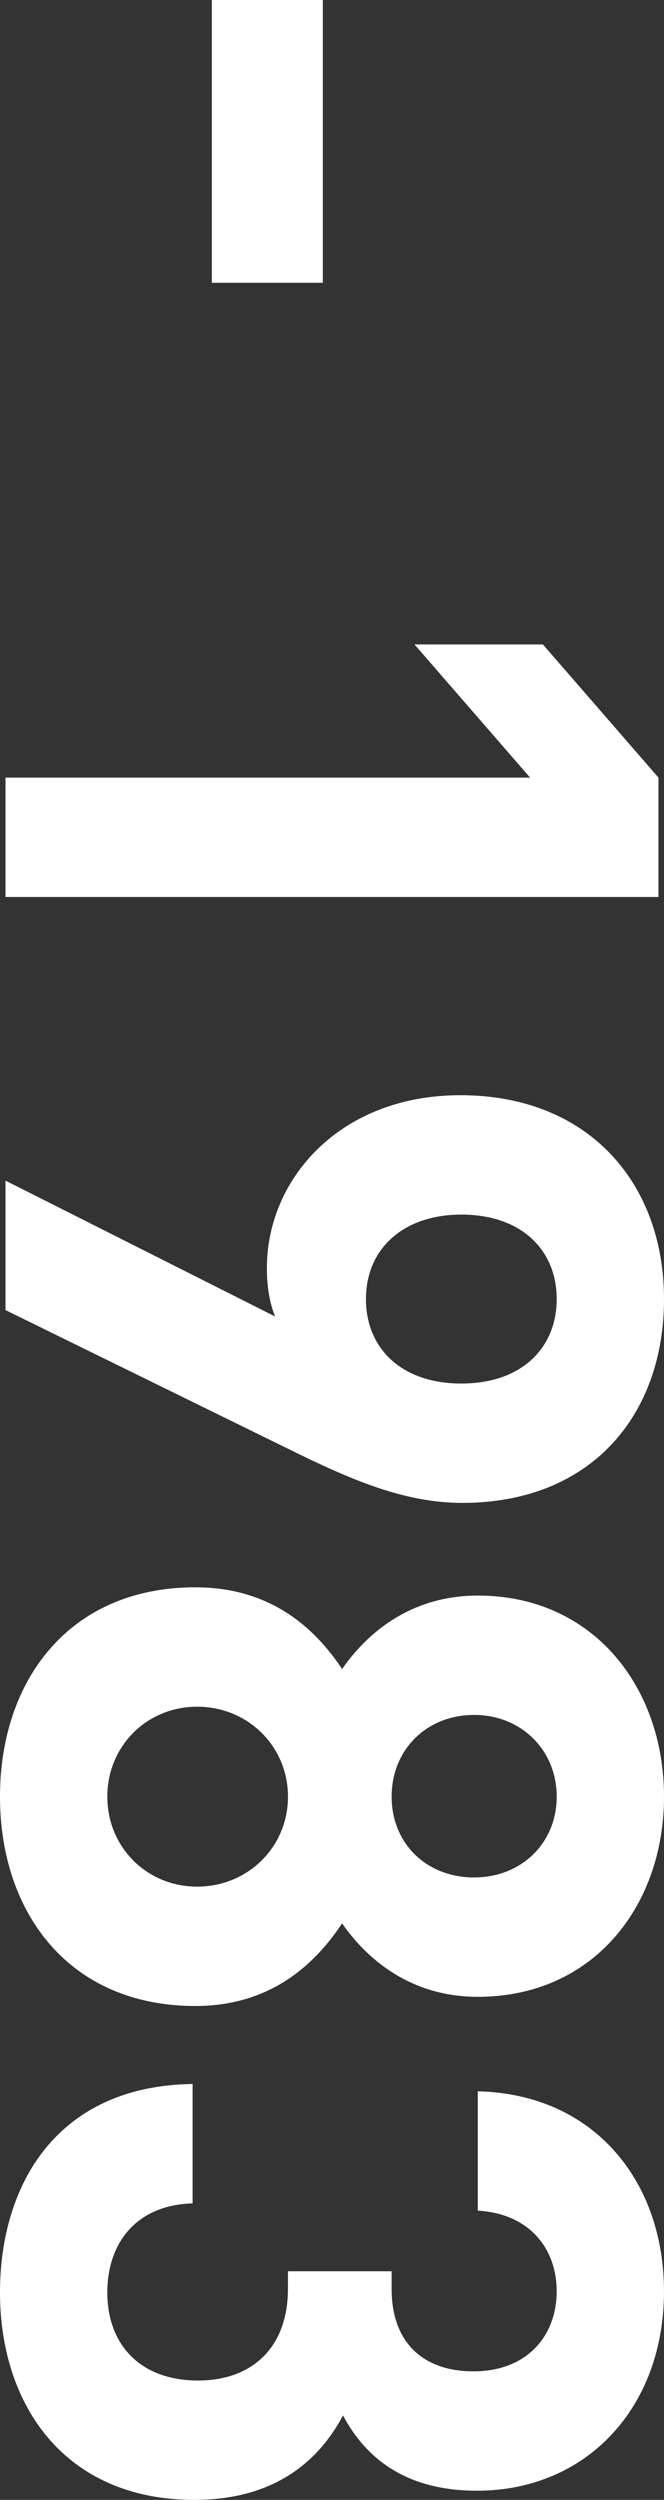 <?xml version="1.0" encoding="utf-8"?>
<!-- Generator: Adobe Illustrator 16.0.0, SVG Export Plug-In . SVG Version: 6.00 Build 0)  -->
<!DOCTYPE svg PUBLIC "-//W3C//DTD SVG 1.1//EN" "http://www.w3.org/Graphics/SVG/1.1/DTD/svg11.dtd">
<svg version="1.1" xmlns="http://www.w3.org/2000/svg" xmlns:xlink="http://www.w3.org/1999/xlink" x="0px" y="0px"
	 width="30.336px" height="114.084px" viewBox="0 0 30.336 114.084" enable-background="new 0 0 30.336 114.084"
	 xml:space="preserve">
<rect x="0" y="0" width="30.336" height="114.084" fill="#333333" stroke="none"/>
<g id="バック">
</g>
<g id="デザイン">
	<g>
		<path fill="#FFFFFF" d="M9.679,0h5.07v12.905h-5.07V0z"/>
		<path fill="#FFFFFF" d="M0.251,35.486h23.967l-5.28-6.076h5.866l5.279,6.076v5.447H0.251V35.486z"/>
		<path fill="#FFFFFF" d="M13.157,66.113L0.251,59.786v-5.908l12.319,6.201c-0.293-0.712-0.377-1.509-0.377-2.221
			c0-4.022,3.31-7.878,8.841-7.878c5.866,0,9.302,4.023,9.302,9.303s-3.31,9.302-9.218,9.302
			C18.395,68.585,15.88,67.453,13.157,66.113z M25.434,59.283c0-2.221-1.592-3.855-4.357-3.855c-2.64,0-4.358,1.551-4.358,3.855
			c0,2.221,1.592,3.855,4.358,3.855C23.841,63.139,25.434,61.504,25.434,59.283z"/>
		<path fill="#FFFFFF" d="M0,81.99c0-5.279,3.143-9.553,8.925-9.553c3.646,0,5.615,2.095,6.704,3.729
			c1.047-1.508,3.017-3.352,6.201-3.352c5.28,0,8.506,4.189,8.506,9.176s-3.226,9.135-8.506,9.135c-3.184,0-5.154-1.844-6.201-3.352
			c-1.089,1.634-3.059,3.771-6.704,3.771C3.143,91.544,0,87.27,0,81.99z M13.157,81.99c0-2.305-1.844-4.105-4.148-4.105
			c-2.305,0-4.106,1.801-4.106,4.105s1.802,4.107,4.106,4.107C11.313,86.098,13.157,84.295,13.157,81.99z M25.434,81.99
			c0-2.137-1.634-3.729-3.771-3.729c-2.179,0-3.771,1.592-3.771,3.729s1.592,3.688,3.771,3.688
			C23.8,85.678,25.434,84.127,25.434,81.99z"/>
		<path fill="#FFFFFF" d="M0,104.615c0-4.861,2.556-9.428,8.799-9.512v5.447c-2.682,0.083-3.897,1.927-3.897,4.064
			c0,2.346,1.467,4.021,4.148,4.021c2.472,0,4.106-1.508,4.106-4.189v-0.797h4.735v0.797c0,2.639,1.634,3.771,3.729,3.771
			c2.514,0,3.813-1.676,3.813-3.646c0-2.053-1.341-3.561-3.604-3.688v-5.446c5.322,0.126,8.506,4.106,8.506,9.134
			c0,5.279-3.52,9.093-8.547,9.093c-3.227,0-5.07-1.466-6.118-3.437c-1.131,2.138-3.185,3.855-6.788,3.855
			C2.933,114.084,0,109.727,0,104.615z"/>
	</g>
</g>
<g id="赤字">
</g>
</svg>

